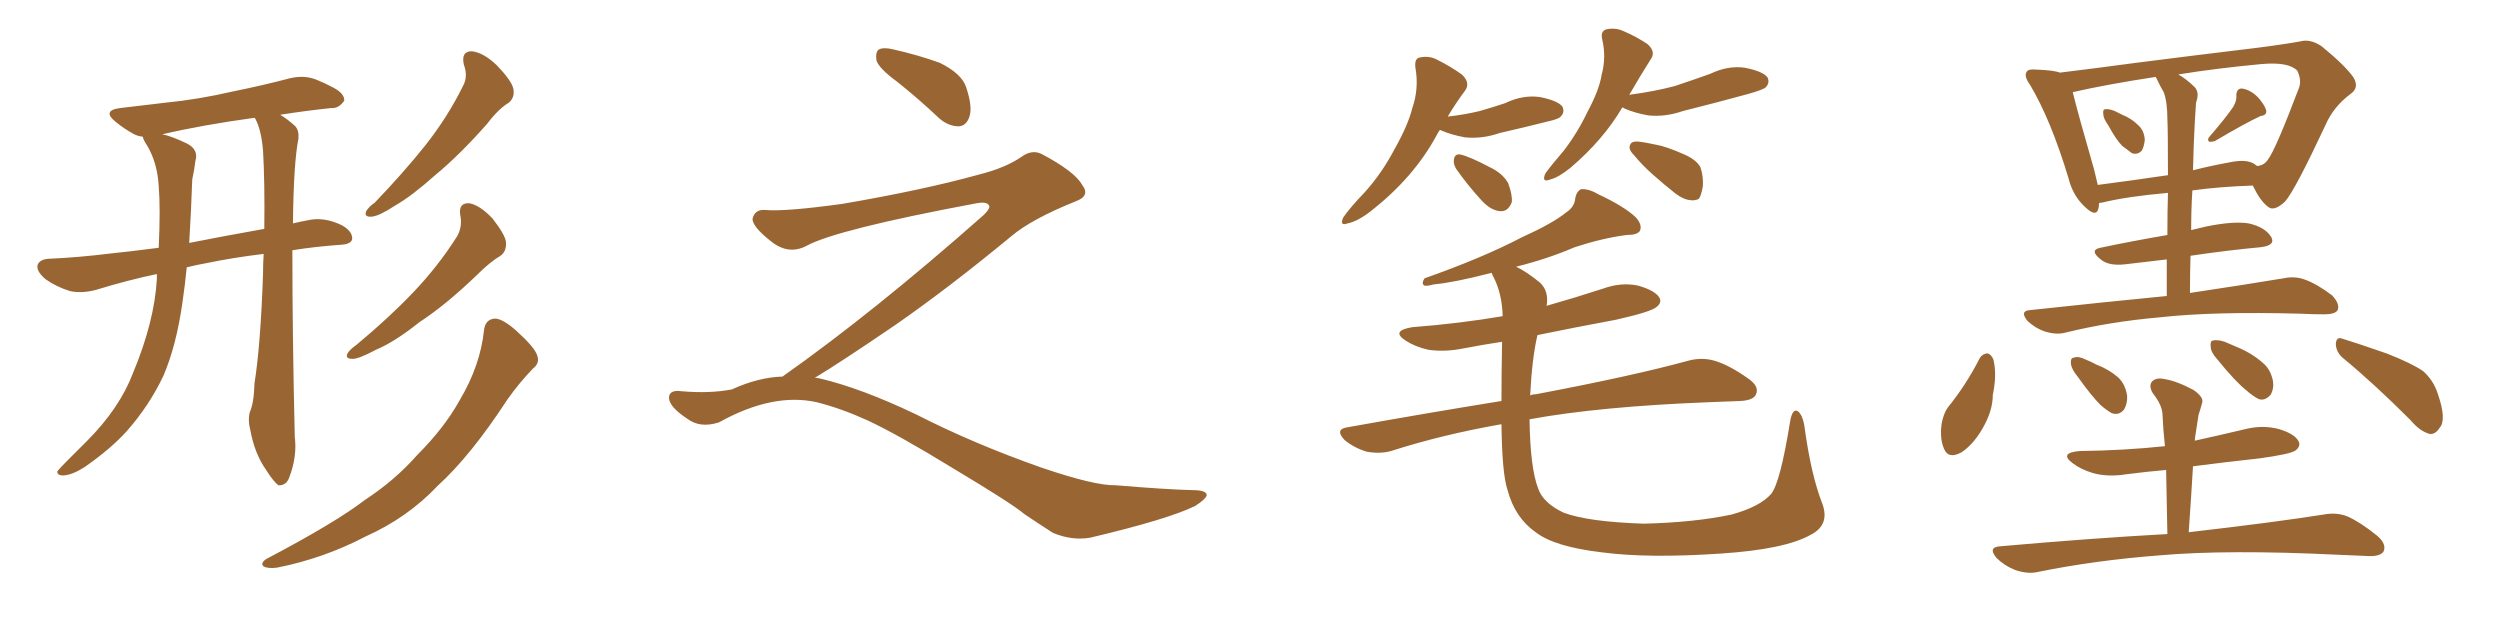 <svg xmlns="http://www.w3.org/2000/svg" xmlns:xlink="http://www.w3.org/1999/xlink" width="600" height="150"><path fill="#996633" padding="10" d="M63.28 60.94L63.28 60.94Q55.96 61.82 49.66 63.13L49.66 63.13Q47.17 63.57 44.82 64.16L44.82 64.16Q44.38 68.55 43.80 72.51L43.80 72.51Q42.33 82.91 39.26 90.09L39.26 90.09Q35.89 97.27 30.47 103.42L30.47 103.42Q26.66 107.67 20.36 112.06L20.36 112.06Q17.43 113.96 15.23 114.11L15.23 114.11Q13.62 114.11 13.77 113.09L13.77 113.09Q14.36 112.35 16.26 110.45L16.26 110.45Q18.46 108.25 20.80 105.91L20.80 105.91Q28.71 98.00 31.93 89.50L31.93 89.50Q37.06 77.20 37.65 66.94L37.65 66.94Q37.65 66.21 37.65 65.77L37.65 65.77Q30.62 67.24 23.00 69.58L23.00 69.58Q19.63 70.46 16.85 69.87L16.85 69.87Q13.48 68.85 10.84 66.94L10.84 66.94Q8.50 64.89 9.08 63.43L9.08 63.43Q9.67 62.26 11.57 62.11L11.57 62.11Q18.60 61.82 26.95 60.79L26.95 60.79Q30.03 60.50 38.09 59.47L38.09 59.47Q38.53 49.95 38.09 44.68L38.09 44.68Q37.79 39.26 35.45 35.16L35.45 35.16Q34.28 33.40 34.28 32.81L34.28 32.81Q32.96 32.67 31.93 32.08L31.93 32.08Q29.59 30.76 27.83 29.30L27.83 29.30Q24.32 26.51 28.86 25.93L28.86 25.93Q34.72 25.20 39.99 24.61L39.99 24.61Q47.46 23.88 55.81 21.97L55.81 21.97Q62.99 20.51 69.73 18.75L69.73 18.75Q72.95 18.02 75.73 19.04L75.73 19.04Q78.22 20.07 79.25 20.65L79.25 20.65Q82.76 22.27 82.62 24.17L82.62 24.17Q81.30 26.07 79.54 25.93L79.54 25.93Q73.83 26.51 67.24 27.54L67.24 27.54Q68.99 28.56 70.90 30.32L70.90 30.32Q71.78 31.35 71.63 33.25L71.63 33.25Q70.46 39.11 70.31 53.61L70.31 53.61Q72.22 53.17 74.56 52.73L74.56 52.73Q78.08 52.15 82.03 54.05L82.03 54.05Q84.67 55.52 84.52 57.42L84.52 57.42Q84.23 58.59 81.88 58.74L81.88 58.74Q75.59 59.18 70.17 60.06L70.17 60.06Q70.17 80.57 70.75 104.88L70.75 104.88Q71.34 109.57 69.43 114.55L69.43 114.55Q68.70 116.60 66.80 116.46L66.80 116.46Q65.63 115.58 63.87 112.79L63.87 112.79Q61.08 108.84 60.06 103.13L60.06 103.13Q59.47 100.93 59.91 99.02L59.91 99.02Q60.94 96.83 61.08 91.99L61.08 91.99Q62.55 82.76 63.13 65.63L63.13 65.63Q63.13 63.13 63.28 60.94ZM61.23 28.42L61.23 28.42Q61.08 28.27 61.08 28.27L61.08 28.27Q48.34 30.03 38.96 32.23L38.96 32.23Q41.16 32.67 44.82 34.42L44.82 34.42Q47.75 35.89 46.88 38.67L46.88 38.67Q46.73 40.28 46.14 43.07L46.14 43.07Q45.85 51.27 45.41 58.30L45.41 58.30Q52.73 56.84 63.43 54.93L63.43 54.93Q63.57 43.80 63.13 36.18L63.13 36.18Q62.70 31.05 61.23 28.42ZM111.33 15.53L111.33 15.53Q110.60 12.30 113.23 12.30L113.23 12.30Q116.02 12.60 119.24 15.67L119.24 15.67Q122.75 19.34 123.19 21.24L123.19 21.24Q123.63 23.29 122.17 24.61L122.17 24.61Q119.68 26.07 116.89 29.74L116.89 29.74Q110.30 37.21 104.44 42.04L104.44 42.04Q98.88 47.02 94.78 49.37L94.78 49.37Q90.97 51.86 89.21 52.00L89.21 52.00Q87.30 52.15 87.89 50.68L87.89 50.68Q88.48 49.66 89.94 48.63L89.94 48.63Q96.83 41.46 102.10 34.86L102.10 34.86Q107.52 27.98 111.18 20.51L111.18 20.51Q112.35 18.31 111.33 15.53ZM110.45 51.56L110.45 51.56Q110.01 48.63 112.65 48.78L112.65 48.78Q115.14 49.22 118.21 52.44L118.21 52.44Q121.29 56.40 121.44 58.15L121.44 58.15Q121.58 60.35 120.12 61.38L120.12 61.38Q117.63 62.84 114.40 66.06L114.40 66.06Q106.93 73.24 100.63 77.34L100.63 77.34Q94.78 82.03 90.23 83.94L90.23 83.94Q86.13 86.13 84.67 86.13L84.67 86.13Q82.62 86.13 83.50 84.67L83.50 84.67Q84.08 83.79 85.55 82.76L85.55 82.76Q93.31 76.32 99.17 70.17L99.17 70.17Q105.18 63.87 109.72 56.69L109.72 56.69Q111.04 54.35 110.45 51.56ZM116.16 79.25L116.16 79.25L116.16 79.25Q116.46 76.61 118.80 76.46L118.80 76.46Q120.56 76.46 123.78 79.25L123.78 79.25Q128.32 83.35 128.91 85.25L128.91 85.25Q129.64 87.16 127.88 88.48L127.88 88.48Q124.51 91.99 121.73 95.95L121.73 95.95Q112.94 109.42 105.03 116.60L105.03 116.60Q97.85 124.22 87.74 128.76L87.74 128.76Q77.64 134.03 66.50 136.23L66.50 136.23Q64.31 136.52 63.28 135.94L63.28 135.94Q62.40 135.21 63.87 134.18L63.87 134.18Q80.57 125.39 87.60 119.97L87.60 119.97Q94.78 115.28 100.20 109.13L100.20 109.13Q106.64 102.69 110.30 96.09L110.30 96.09Q115.28 87.74 116.16 79.25ZM215.33 19.63L215.33 19.63Q210.94 16.41 210.35 14.50L210.35 14.50Q210.06 12.45 210.94 11.87L210.94 11.87Q212.11 11.28 214.45 11.87L214.45 11.87Q220.31 13.18 225.59 15.09L225.59 15.09Q230.86 17.72 231.88 20.95L231.88 20.95Q233.50 25.78 232.62 28.13L232.62 28.13Q231.88 30.18 230.13 30.32L230.13 30.32Q227.64 30.32 225.44 28.42L225.44 28.42Q220.31 23.58 215.33 19.63ZM187.79 90.38L187.79 90.38L187.79 90.38Q209.62 75 236.13 51.56L236.13 51.56Q237.89 49.80 237.30 49.22L237.30 49.22Q236.72 48.34 234.38 48.78L234.38 48.78Q200.68 55.08 193.51 59.03L193.51 59.03Q189.26 61.23 185.16 58.01L185.16 58.01Q180.47 54.35 180.62 52.44L180.62 52.44Q181.20 50.24 183.54 50.39L183.54 50.39Q188.38 50.83 202.15 48.93L202.15 48.93Q221.78 45.56 234.96 41.89L234.96 41.89Q241.41 40.28 245.36 37.50L245.36 37.50Q247.71 35.89 249.90 36.91L249.90 36.91Q257.96 41.16 259.72 44.38L259.72 44.38Q261.77 47.02 258.11 48.34L258.11 48.34Q247.56 52.59 242.72 56.69L242.72 56.69Q227.64 69.14 214.75 78.08L214.75 78.08Q201.42 87.16 195.56 90.67L195.56 90.67Q196.14 90.67 196.73 90.82L196.73 90.82Q206.69 93.16 219.87 99.46L219.87 99.46Q233.64 106.49 249.90 112.21L249.90 112.21Q262.79 116.60 267.77 116.46L267.77 116.46Q279.93 117.48 286.23 117.63L286.23 117.63Q289.75 117.63 289.60 118.95L289.60 118.95Q289.16 119.97 286.82 121.44L286.82 121.44Q280.22 124.66 261.62 129.05L261.62 129.05Q257.23 129.79 252.69 127.88L252.69 127.88Q248.58 125.24 245.80 123.34L245.80 123.34Q242.87 120.85 228.66 112.35L228.66 112.35Q215.77 104.44 208.30 100.93L208.30 100.93Q201.86 98.00 196.00 96.53L196.00 96.53Q185.45 94.19 172.56 101.37L172.56 101.37Q168.02 102.83 164.94 100.49L164.94 100.49Q160.69 97.71 160.55 95.51L160.55 95.51Q160.55 93.46 163.62 93.90L163.62 93.90Q170.36 94.48 175.63 93.46L175.63 93.46Q182.08 90.53 187.79 90.38ZM345.56 31.20L345.56 31.20Q345.12 31.79 344.68 32.67L344.68 32.67Q339.26 42.63 329.00 50.68L329.00 50.68Q325.78 53.17 323.44 53.61L323.44 53.61Q321.39 54.35 322.41 52.15L322.41 52.15Q324.02 49.80 327.54 46.14L327.54 46.14Q331.64 41.60 334.72 35.74L334.72 35.74Q337.94 30.03 338.96 25.93L338.96 25.93Q340.58 21.24 339.70 16.26L339.70 16.26Q339.40 13.92 340.87 13.77L340.87 13.77Q343.07 13.33 344.97 14.36L344.97 14.36Q348.19 15.97 350.83 17.87L350.83 17.87Q353.03 19.92 351.56 21.83L351.56 21.83Q349.37 24.76 347.46 27.98L347.46 27.98Q351.42 27.54 355.08 26.66L355.08 26.66Q358.15 25.78 361.23 24.76L361.23 24.76Q365.48 22.71 369.58 23.29L369.58 23.29Q373.97 24.17 375 25.63L375 25.63Q375.59 26.95 374.56 27.98L374.56 27.98Q374.12 28.56 371.48 29.15L371.48 29.15Q365.63 30.62 359.91 31.93L359.91 31.93Q355.66 33.40 351.56 32.96L351.56 32.96Q348.34 32.37 346.00 31.35L346.00 31.35Q345.70 31.20 345.56 31.20ZM349.51 40.58L349.51 40.58Q348.78 39.40 348.93 38.38L348.93 38.38Q349.07 36.91 350.39 37.06L350.39 37.06Q352.59 37.50 357.57 40.14L357.57 40.14Q360.64 41.60 361.96 43.95L361.96 43.95Q362.99 46.73 362.84 48.49L362.84 48.49Q361.96 50.83 360.06 50.68L360.06 50.68Q357.86 50.54 355.66 48.19L355.66 48.19Q352.29 44.53 349.51 40.58ZM389.36 25.78L389.36 25.78Q384.81 33.54 376.90 40.28L376.90 40.28Q373.97 42.63 372.07 43.07L372.07 43.07Q369.87 43.95 370.90 41.60L370.90 41.60Q372.51 39.40 375.29 36.18L375.29 36.18Q378.66 31.79 381.01 26.81L381.01 26.81Q383.79 21.68 384.38 18.02L384.38 18.02Q385.55 13.77 384.52 9.38L384.52 9.38Q384.08 7.47 385.55 7.03L385.55 7.03Q387.74 6.59 389.65 7.47L389.65 7.47Q392.72 8.79 395.36 10.55L395.36 10.55Q397.56 12.45 396.09 14.36L396.09 14.36Q393.60 18.31 390.97 22.85L390.97 22.85Q391.11 22.71 391.26 22.71L391.26 22.71Q396.97 21.97 401.95 20.65L401.95 20.65Q406.35 19.19 410.45 17.72L410.45 17.72Q414.70 15.67 418.80 16.26L418.80 16.26Q423.19 17.14 424.22 18.60L424.22 18.60Q424.80 19.92 423.78 20.95L423.78 20.95Q423.19 21.53 419.53 22.56L419.53 22.56Q411.47 24.76 403.86 26.66L403.86 26.66Q399.61 28.13 395.51 27.69L395.51 27.69Q392.29 27.10 389.94 26.07L389.94 26.07Q389.50 25.78 389.36 25.78ZM393.31 33.98L393.31 33.98Q394.63 34.13 397.41 34.72L397.41 34.72Q399.90 35.16 403.86 36.91L403.86 36.91Q407.08 38.23 408.11 40.14L408.11 40.14Q408.84 42.33 408.69 44.68L408.69 44.68Q408.25 47.17 407.67 47.75L407.67 47.75Q406.79 48.19 405.76 48.05L405.76 48.05Q404.00 47.90 402.10 46.44L402.10 46.44Q399.32 44.24 396.68 41.89L396.68 41.89Q394.04 39.55 392.14 37.21L392.14 37.21Q390.67 35.74 391.26 34.72L391.26 34.72Q391.55 33.84 393.31 33.98ZM437.40 121.00L437.40 121.00L437.40 121.00Q439.16 125.98 434.62 128.32L434.62 128.32Q428.47 131.84 412.94 132.86L412.94 132.86Q395.51 134.03 384.52 132.57L384.52 132.57Q373.10 131.25 368.55 127.73L368.55 127.73Q363.57 124.22 361.82 117.63L361.82 117.63Q360.50 113.82 360.35 101.81L360.35 101.81Q346.14 104.30 333.84 108.25L333.84 108.25Q331.20 108.98 327.98 108.40L327.98 108.40Q325.05 107.52 322.71 105.62L322.71 105.62Q320.21 102.98 323.44 102.54L323.44 102.54Q343.07 99.02 360.35 96.24L360.35 96.24Q360.35 89.94 360.50 82.03L360.50 82.03Q355.66 82.76 351.12 83.64L351.12 83.64Q346.73 84.52 342.77 83.94L342.77 83.94Q339.55 83.20 337.35 81.74L337.35 81.74Q333.69 79.39 338.96 78.52L338.96 78.52Q350.39 77.64 360.64 75.88L360.64 75.88Q360.50 70.31 358.30 66.21L358.30 66.21Q358.01 65.63 358.01 65.48L358.01 65.48Q348.93 67.82 344.09 68.26L344.09 68.26Q342.48 68.70 341.89 68.55L341.89 68.55Q341.02 68.12 341.89 66.80L341.89 66.80Q355.96 61.82 365.19 56.98L365.19 56.98Q372.66 53.61 375.88 50.98L375.88 50.98Q377.93 49.66 378.08 47.46L378.08 47.46Q378.37 46.00 379.39 45.41L379.39 45.41Q381.30 45.26 383.50 46.58L383.50 46.58Q389.79 49.51 392.58 52.15L392.58 52.15Q394.19 53.91 393.60 55.37L393.60 55.37Q393.02 56.40 390.38 56.40L390.38 56.40Q384.67 57.13 377.93 59.33L377.93 59.33Q371.48 62.11 363.87 64.01L363.87 64.01Q366.36 65.19 369.58 67.82L369.58 67.82Q371.78 69.87 371.19 73.39L371.19 73.39Q377.93 71.48 384.67 69.29L384.67 69.29Q389.06 67.68 393.16 68.55L393.16 68.55Q397.27 69.73 398.29 71.48L398.29 71.48Q398.88 72.66 397.56 73.68L397.56 73.68Q396.24 74.85 387.74 76.76L387.74 76.76Q378.22 78.52 368.99 80.42L368.99 80.42Q367.68 85.99 367.24 94.92L367.24 94.92Q367.68 94.63 368.55 94.63L368.55 94.63Q391.85 90.23 405.18 86.57L405.18 86.57Q408.40 85.69 411.47 86.57L411.47 86.57Q414.99 87.60 419.53 90.82L419.53 90.82Q422.31 92.72 421.44 94.63L421.44 94.63Q420.85 96.09 417.63 96.24L417.63 96.24Q414.11 96.39 410.16 96.53L410.16 96.53Q383.79 97.56 367.09 100.63L367.09 100.63Q367.24 112.21 369.14 117.19L369.14 117.19Q370.31 120.70 375.29 123.05L375.29 123.05Q381.15 125.24 394.48 125.68L394.48 125.68Q406.64 125.39 415.58 123.49L415.58 123.49Q422.46 121.58 425.10 118.51L425.10 118.51Q427.29 115.72 429.64 101.07L429.64 101.07Q430.22 97.85 431.54 98.73L431.54 98.73Q432.57 99.61 433.01 101.95L433.01 101.95Q434.62 113.96 437.40 121.00ZM505.96 30.03L505.96 30.03Q504.79 28.42 504.79 27.39L504.79 27.39Q504.64 26.22 505.22 26.22L505.22 26.22Q506.10 26.07 507.57 26.66L507.57 26.66Q508.45 27.10 509.33 27.54L509.33 27.54Q511.52 28.42 512.99 29.88L512.99 29.88Q514.60 31.20 514.75 33.54L514.75 33.54Q514.60 35.16 514.01 36.18L514.01 36.18Q512.99 37.21 511.67 36.77L511.67 36.77Q510.64 36.04 509.33 35.01L509.33 35.01Q507.86 33.54 505.96 30.03ZM535.99 25.63L535.99 25.63Q536.87 24.02 536.72 23.00L536.72 23.00Q536.72 21.24 538.04 21.24L538.04 21.24Q540.09 21.53 541.85 23.29L541.85 23.29Q543.46 25.05 543.90 26.51L543.90 26.51Q544.04 27.69 542.58 27.83L542.58 27.83Q539.06 29.44 531.59 33.84L531.59 33.84Q530.71 34.13 530.13 33.98L530.13 33.98Q529.69 33.40 530.27 32.81L530.27 32.81Q534.08 28.42 535.99 25.63ZM520.02 71.04L520.02 71.04Q520.02 66.21 520.02 62.26L520.02 62.26Q515.04 62.84 510.06 63.43L510.06 63.43Q506.25 63.87 504.35 62.40L504.35 62.40Q501.27 60.06 504.05 59.47L504.05 59.47Q511.67 57.86 520.17 56.40L520.17 56.40Q520.17 50.68 520.31 46.29L520.31 46.29Q510.35 47.17 504.49 48.63L504.49 48.63Q503.91 48.63 503.76 48.78L503.76 48.78Q503.76 49.51 503.61 50.10L503.61 50.10Q503.03 52.29 500.24 49.51L500.24 49.51Q497.46 46.88 496.44 42.77L496.44 42.77Q492.19 28.71 487.21 20.36L487.21 20.36Q485.60 18.16 486.47 17.14L486.47 17.14Q486.77 16.55 488.67 16.70L488.67 16.70Q492.92 16.85 494.38 17.43L494.38 17.43Q502.73 16.41 512.55 15.09L512.55 15.09Q526.32 13.33 537.30 12.01L537.30 12.01Q546.09 10.99 551.95 9.96L551.95 9.96Q554.44 9.23 557.23 11.13L557.23 11.13Q562.94 15.82 564.84 18.60L564.84 18.60Q566.31 21.09 564.11 22.56L564.11 22.56Q560.01 25.63 558.11 30.03L558.11 30.03L558.11 30.03Q550.78 45.70 548.44 48.34L548.44 48.34Q545.65 50.98 544.19 49.51L544.19 49.51Q542.43 48.19 540.67 44.53L540.67 44.53Q532.47 44.82 526.17 45.70L526.17 45.70Q525.88 50.24 525.88 55.22L525.88 55.22Q527.64 54.79 529.54 54.35L529.54 54.35Q535.99 53.03 539.65 53.61L539.65 53.61Q543.60 54.49 545.07 56.84L545.07 56.84Q546.24 58.89 542.58 59.33L542.58 59.33Q534.67 60.06 525.73 61.38L525.73 61.38Q525.59 65.77 525.59 70.31L525.59 70.31Q539.21 68.26 548.00 66.80L548.00 66.80Q550.78 66.21 553.13 67.09L553.13 67.09Q556.05 68.12 559.72 70.90L559.72 70.90Q561.62 72.95 561.04 74.41L561.04 74.41Q560.45 75.44 557.81 75.44L557.81 75.44Q555.03 75.44 552.25 75.29L552.25 75.29Q531.15 74.71 518.26 76.17L518.26 76.17Q506.40 77.20 495.70 79.83L495.70 79.83Q493.51 80.42 490.72 79.54L490.72 79.54Q488.53 78.81 486.62 77.05L486.62 77.05Q484.57 74.56 487.35 74.41L487.35 74.41Q504.93 72.51 520.02 71.04ZM526.76 29.15L526.76 29.15Q526.46 34.72 526.32 40.87L526.32 40.87Q530.27 39.84 535.11 38.96L535.11 38.96Q539.21 38.09 541.11 39.40L541.11 39.40Q541.55 39.70 541.70 39.84L541.70 39.84Q543.46 39.70 544.34 38.23L544.34 38.23Q546.09 36.04 551.81 20.95L551.81 20.95Q552.39 19.19 551.37 16.99L551.37 16.99Q549.32 14.79 542.72 15.38L542.72 15.38Q531.74 16.41 522.80 17.87L522.80 17.87Q524.85 19.04 526.76 20.95L526.76 20.95Q527.93 22.27 527.05 24.61L527.05 24.61Q526.90 26.51 526.76 29.15ZM517.53 18.75L517.53 18.75Q517.38 18.46 517.38 18.46L517.38 18.46Q505.81 20.21 497.46 22.12L497.46 22.12Q498.63 26.95 502.59 40.72L502.59 40.72Q503.03 42.63 503.47 44.38L503.47 44.38Q511.38 43.36 520.31 42.04L520.31 42.04Q520.31 30.91 520.17 28.56L520.17 28.56Q520.17 24.46 519.29 22.12L519.29 22.12Q518.41 20.65 517.53 18.75ZM475.05 86.13L475.05 86.13Q475.63 84.96 476.95 84.81L476.95 84.81Q477.83 84.96 478.42 86.28L478.42 86.28Q479.30 89.94 478.27 94.78L478.27 94.78Q478.27 98.14 476.37 101.81L476.37 101.81Q474.02 106.35 470.80 108.54L470.80 108.54Q467.58 110.30 466.55 107.67L466.55 107.67Q465.53 105.32 465.97 101.81L465.97 101.81Q466.41 99.32 467.43 97.85L467.43 97.85Q471.83 92.43 475.05 86.13ZM498.63 90.38L498.63 90.38Q497.17 88.62 497.02 87.30L497.02 87.30Q496.88 85.84 497.75 85.84L497.75 85.84Q498.78 85.40 500.54 86.28L500.54 86.28Q502.00 86.87 503.03 87.45L503.03 87.45Q506.10 88.62 508.30 90.53L508.30 90.53Q510.06 92.14 510.50 94.92L510.50 94.92Q510.64 96.83 509.77 98.29L509.77 98.29Q508.59 99.76 506.84 99.17L506.84 99.17Q505.52 98.44 504.05 97.12L504.05 97.12Q501.86 94.92 498.63 90.38ZM532.18 86.28L532.18 86.28Q530.57 84.52 530.57 83.20L530.57 83.20Q530.42 81.88 531.01 81.74L531.01 81.74Q532.18 81.45 533.94 82.03L533.94 82.03Q535.55 82.76 537.01 83.35L537.01 83.35Q540.53 84.81 543.16 87.16L543.16 87.16Q544.92 88.62 545.51 91.41L545.51 91.41Q545.80 93.31 544.92 94.78L544.92 94.78Q543.60 96.24 542.14 95.80L542.14 95.80Q540.67 95.07 539.21 93.75L539.21 93.75Q536.57 91.70 532.18 86.28ZM562.21 85.84L562.21 85.84Q560.60 84.38 560.60 82.47L560.60 82.47Q560.74 80.71 562.21 81.30L562.21 81.30Q566.02 82.47 572.75 84.81L572.75 84.81Q578.76 87.16 581.54 89.06L581.54 89.06Q584.03 91.26 585.06 94.48L585.06 94.48Q587.26 100.78 585.50 102.69L585.50 102.69Q584.47 104.30 583.15 104.15L583.15 104.15Q580.81 103.56 578.47 100.78L578.47 100.78Q569.68 91.99 562.21 85.84ZM520.17 128.17L520.17 128.17L520.17 128.17Q520.02 119.97 519.87 112.79L519.87 112.79Q514.89 113.23 510.35 113.82L510.35 113.82Q505.96 114.55 502.29 113.53L502.29 113.53Q499.37 112.65 497.46 111.18L497.46 111.18Q494.09 108.69 499.07 108.25L499.07 108.25Q509.91 108.11 519.58 107.08L519.58 107.08Q519.14 102.98 518.99 99.32L518.99 99.32Q518.85 97.12 516.65 94.34L516.65 94.34Q515.63 92.58 516.50 91.55L516.50 91.55Q517.53 90.53 519.43 90.97L519.43 90.97Q522.36 91.41 526.46 93.60L526.46 93.60Q528.96 95.36 528.52 96.68L528.52 96.68Q528.22 97.85 527.64 99.61L527.64 99.61Q527.34 101.66 526.90 104.44L526.90 104.44Q526.76 105.18 526.76 105.76L526.76 105.76Q532.76 104.44 538.92 102.98L538.92 102.98Q543.02 101.95 546.97 102.98L546.97 102.98Q550.78 104.15 551.66 105.91L551.66 105.91Q552.25 107.08 550.93 108.11L550.93 108.11Q549.76 108.98 542.29 110.01L542.29 110.01Q534.23 110.89 526.32 111.91L526.32 111.91Q525.88 119.38 525.29 127.73L525.29 127.73Q545.65 125.39 557.67 123.49L557.67 123.49Q560.74 122.90 563.38 123.93L563.38 123.93Q566.60 125.39 570.56 128.61L570.56 128.61Q572.90 130.66 572.02 132.42L572.02 132.42Q571.14 133.59 568.36 133.45L568.36 133.45Q564.99 133.30 561.33 133.15L561.33 133.15Q534.52 131.84 518.12 133.30L518.12 133.30Q502.88 134.47 489.11 137.26L489.11 137.26Q486.77 137.84 483.69 136.82L483.69 136.82Q481.05 135.79 479.15 133.89L479.15 133.89Q476.95 131.25 480.18 131.10L480.18 131.10Q501.56 129.20 520.17 128.17Z"/></svg>